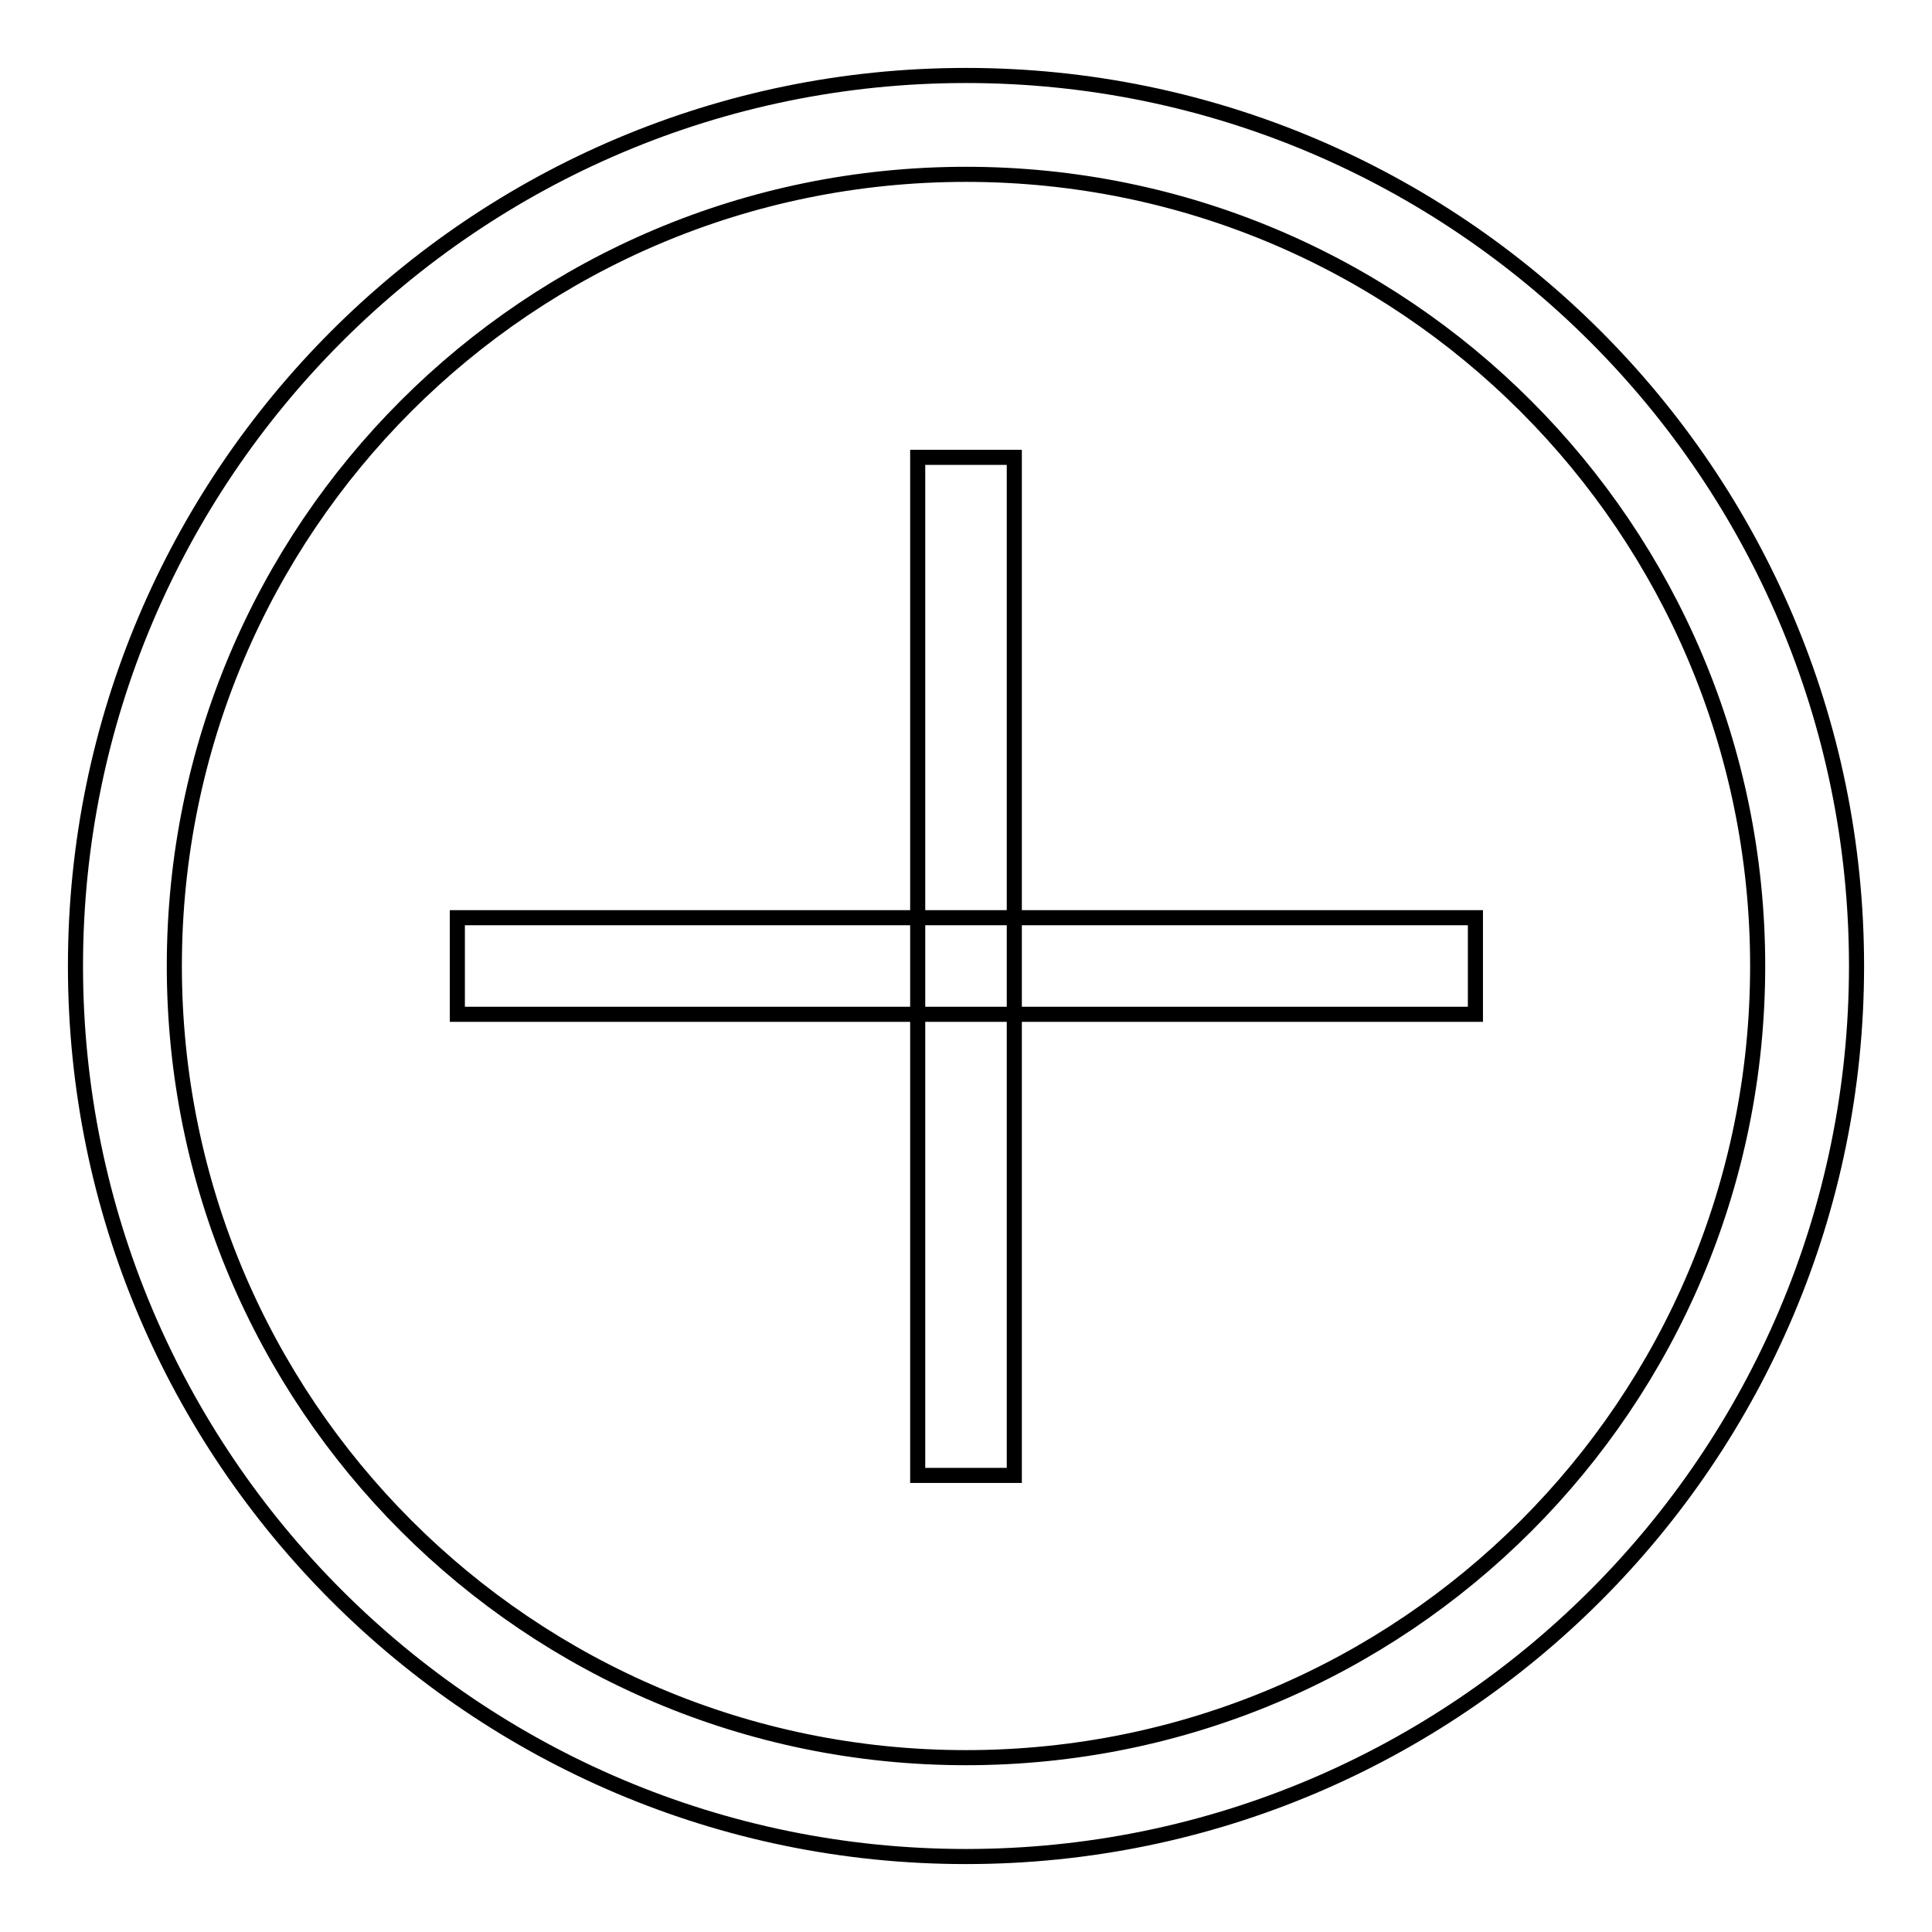 <?xml version="1.0" encoding="utf-8"?>
<!-- Svg Vector Icons : http://www.onlinewebfonts.com/icon -->
<!DOCTYPE svg PUBLIC "-//W3C//DTD SVG 1.1//EN" "http://www.w3.org/Graphics/SVG/1.1/DTD/svg11.dtd">
<svg version="1.1" xmlns="http://www.w3.org/2000/svg" xmlns:xlink="http://www.w3.org/1999/xlink" x="0px" y="0px" viewBox="0 0 256 256" enable-background="new 0 0 256 256" xml:space="preserve">
<g> <path stroke-width="2" fill-opacity="0" stroke="#000000"  d="M60.6,121.6h134.9v12.8H60.6V121.6z"/> <path stroke-width="2" fill-opacity="0" stroke="#000000"  d="M121.6,60.6h12.8v134.9h-12.8V60.6z"/> <path stroke-width="2" fill-opacity="0" stroke="#000000"  d="M128,246c65.1,0,118-52.9,118-118c0-65.1-52.9-118-118-118C62.9,10,10,62.9,10,128 C10,193.1,62.9,246,128,246z M128,232.9c-58,0-104.9-47-104.9-104.9C23.1,70,70,23.1,128,23.1c58,0,104.9,47,104.9,104.9 C232.9,186,186,232.9,128,232.9L128,232.9z"/></g>
</svg>